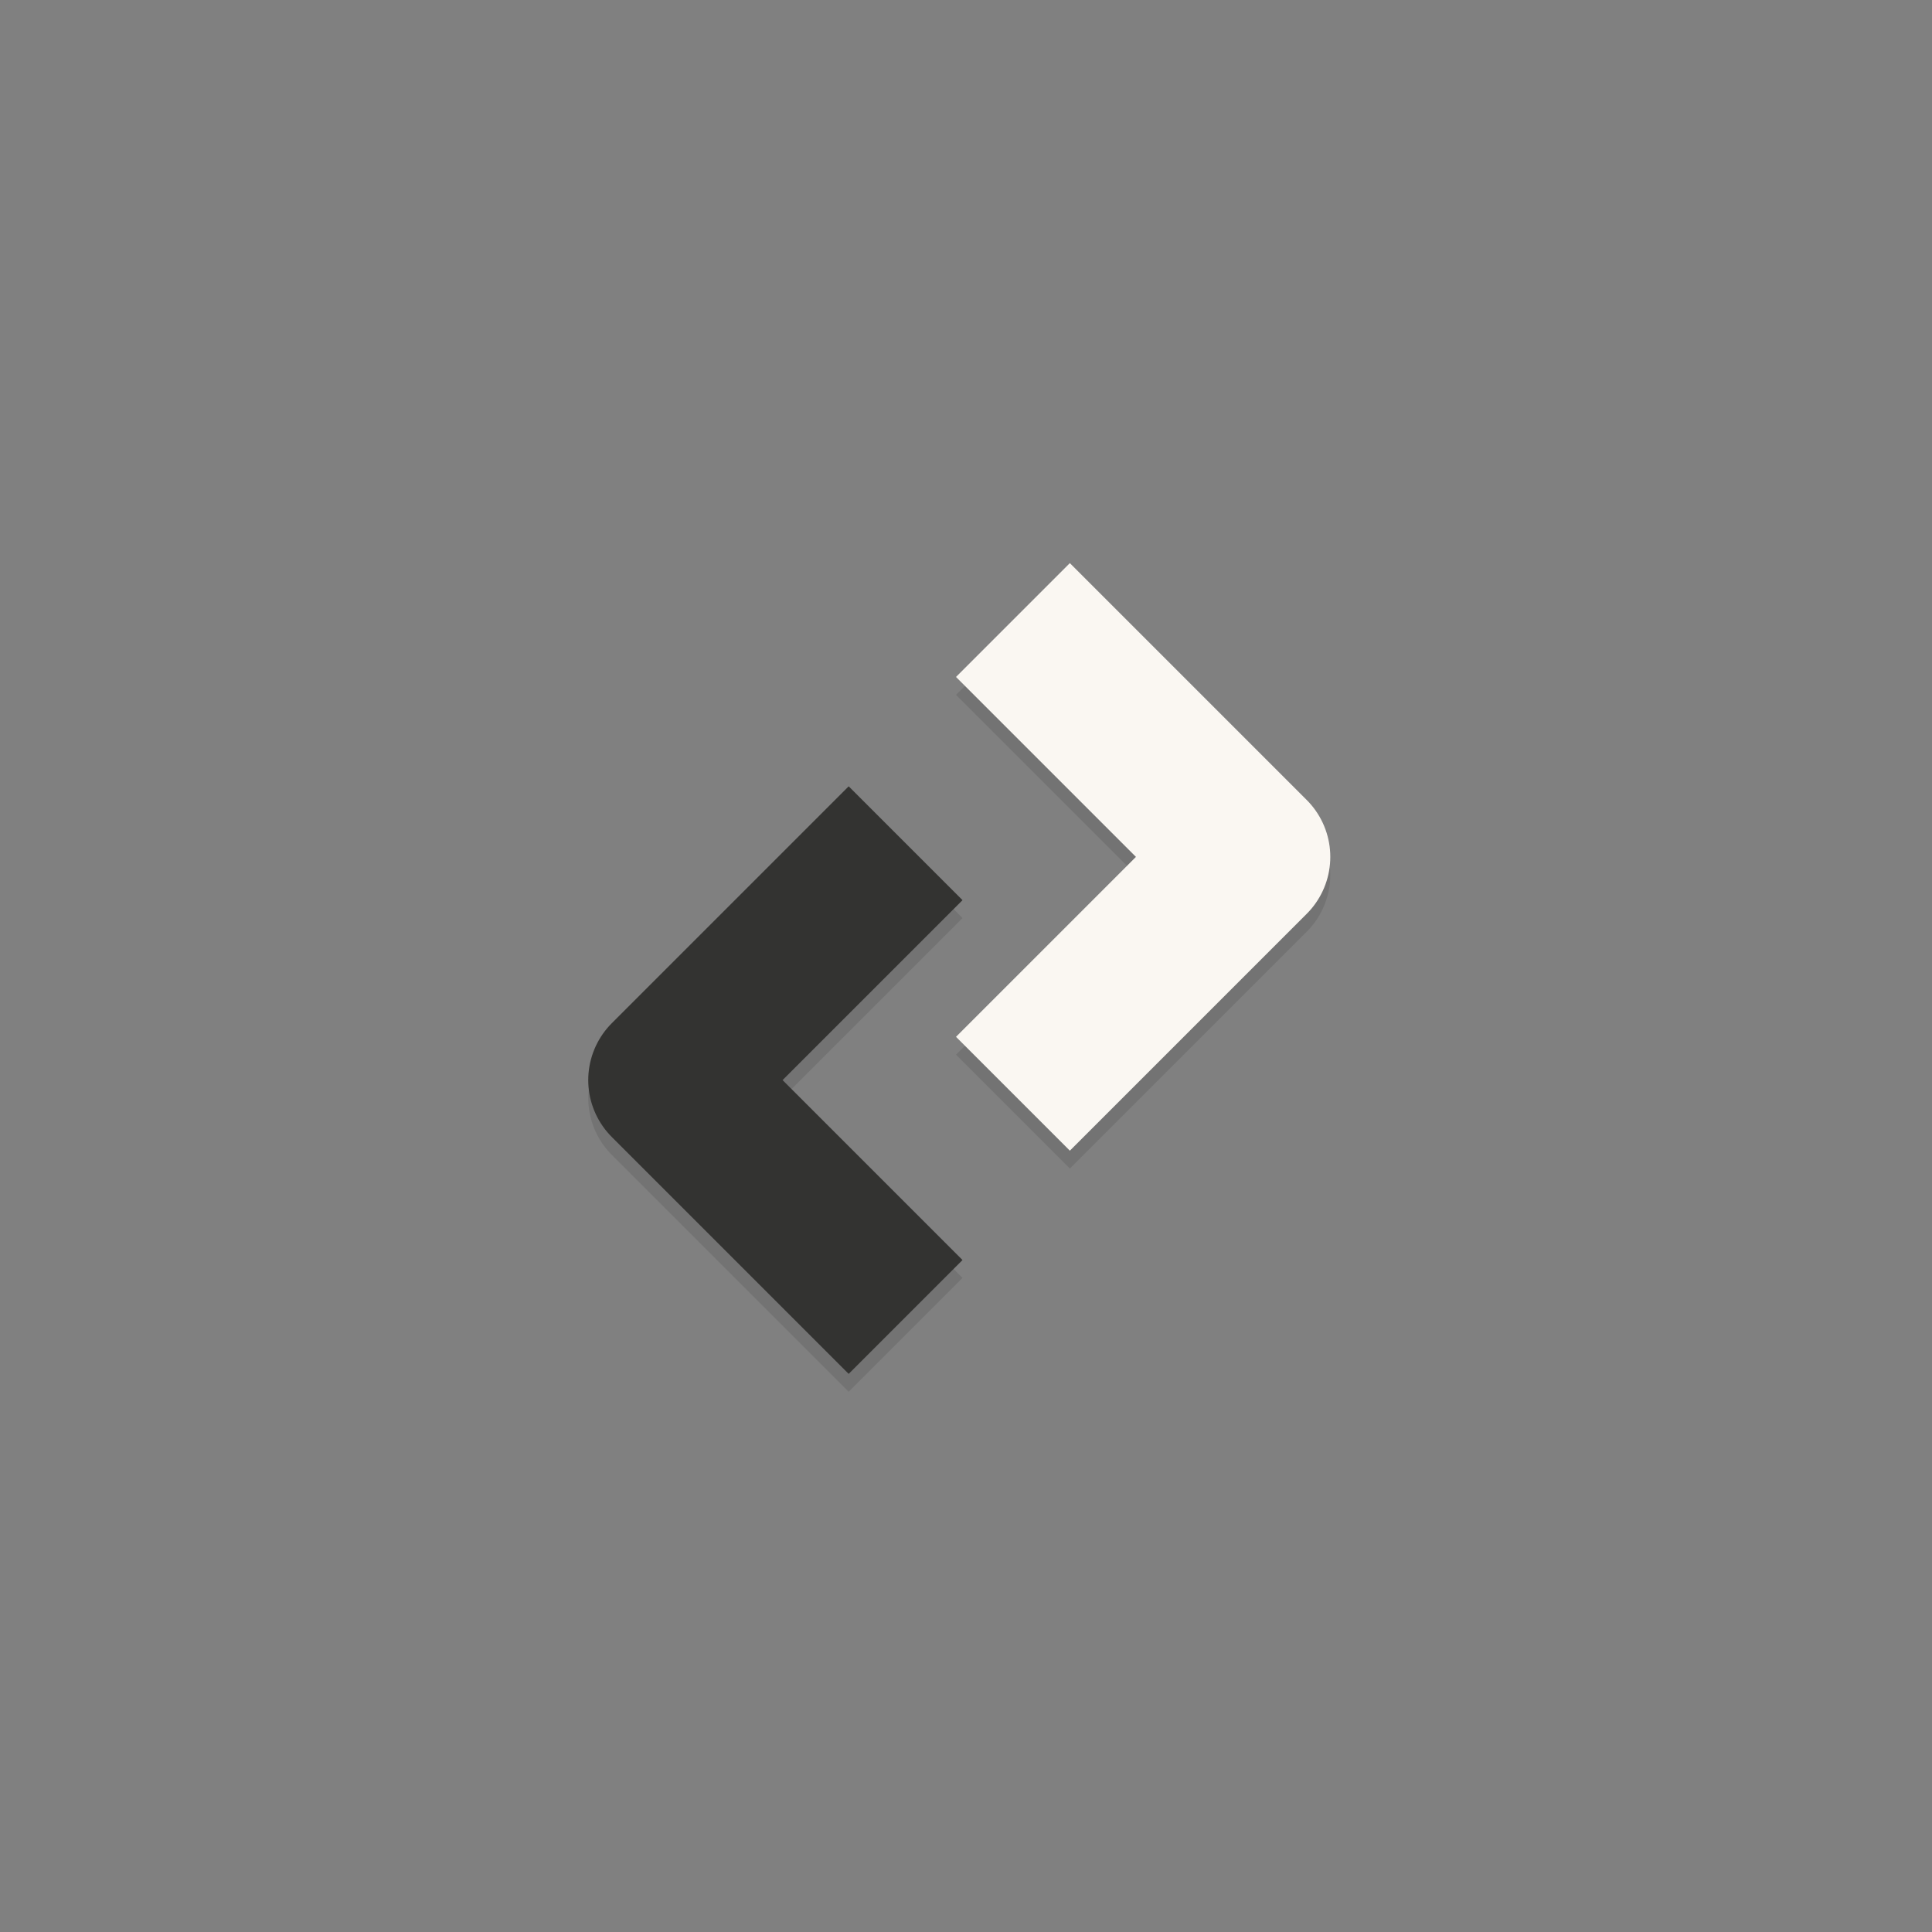 <svg xmlns="http://www.w3.org/2000/svg" width="108" height="108" viewBox="0 0 108 108">
    <rect x="0" y="0" width="108" height="108" fill="#808080" stroke="none"/>
    <g transform="translate(-72 -44)">
        <rect width="108" height="108" transform="translate(72 44)" fill="none" />
        <g transform="translate(-1)" opacity="0.1">
            <path d="M0,18.725H18.725V0"
                transform="translate(136.864 105.378) rotate(135)" fill="none" stroke="#000"
                stroke-linejoin="round" stroke-width="9" />
            <path d="M0,18.725H18.725V0"
                transform="translate(116.383 92.901) rotate(-45)" fill="none" stroke="#000"
                stroke-linejoin="round" stroke-width="9" />
        </g>
        <path d="M0,18.725H18.725V0"
            transform="translate(135.864 104.378) rotate(135)" fill="none" stroke="#333331"
            stroke-linejoin="round" stroke-width="9" />
        <path d="M0,18.725H18.725V0"
            transform="translate(115.383 91.901) rotate(-45)" fill="none" stroke="#faf7f2"
            stroke-linejoin="round" stroke-width="9" />
    </g>
</svg>

